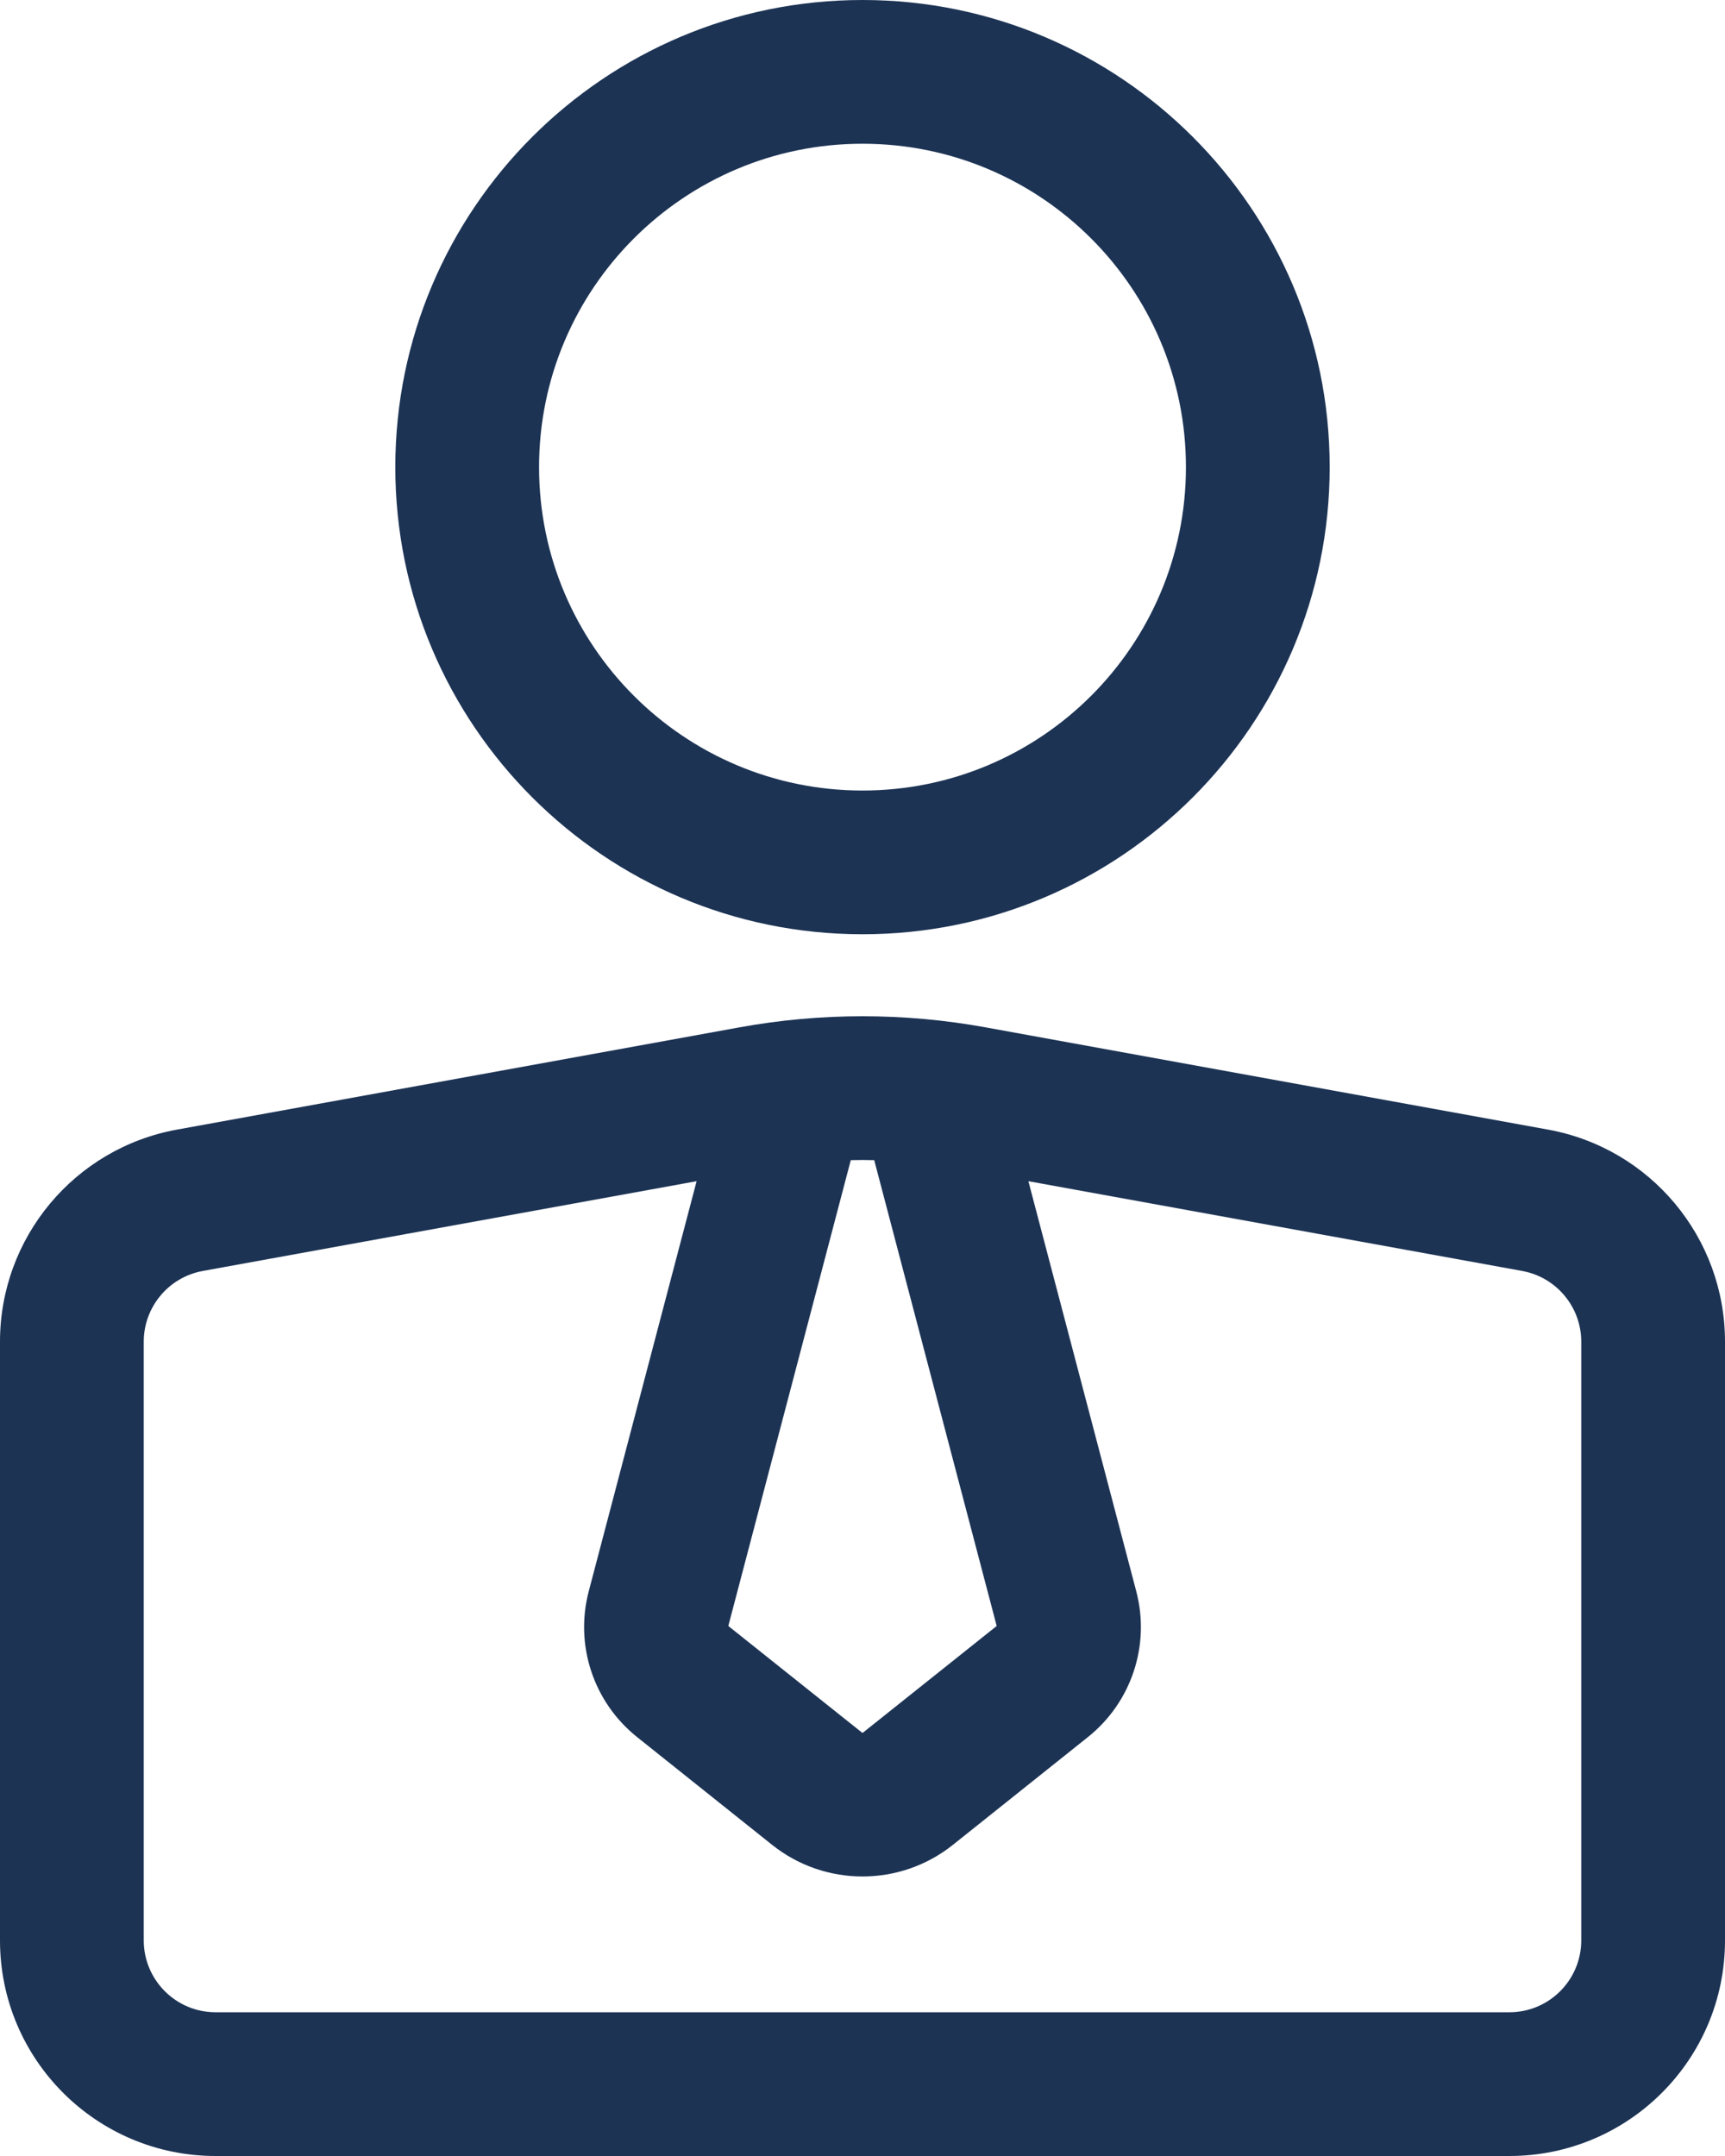 <?xml version="1.0" encoding="UTF-8" standalone="no"?><svg xmlns="http://www.w3.org/2000/svg" xmlns:xlink="http://www.w3.org/1999/xlink" clip-rule="evenodd" fill="#1c3354" fill-rule="evenodd" height="30" preserveAspectRatio="xMidYMid meet" stroke-linejoin="round" stroke-miterlimit="2" version="1" viewBox="4.0 1.0 24.0 30.0" width="24" zoomAndPan="magnify"><g><g><path d="M0 0H32V32H0z" fill="none"/><g id="change1_1"><path d="M76,140C76,141.657 77.343,143 79,143L97,143C98.657,143 100,141.657 100,140C100,137.666 100,133.85 100,131.669C100,130.219 98.963,128.977 97.537,128.718C95.423,128.333 91.778,127.67 89.716,127.296C88.581,127.089 87.419,127.089 86.284,127.296C84.222,127.67 80.577,128.333 78.463,128.718C77.037,128.977 76,130.219 76,131.669L76,140ZM90.308,129.436L91.809,135.143C92.006,135.892 91.742,136.687 91.136,137.171C90.624,137.579 89.817,138.223 89.257,138.671C88.522,139.257 87.478,139.257 86.743,138.671C86.183,138.223 85.376,137.579 84.864,137.171C84.258,136.687 83.994,135.892 84.191,135.143L85.692,129.436L78.821,130.685C78.346,130.772 78,131.186 78,131.669L78,140C78,140.552 78.448,141 79,141C83.184,141 92.816,141 97,141C97.552,141 98,140.552 98,140C98,137.666 98,133.85 98,131.669C98,131.186 97.654,130.772 97.179,130.685L90.308,129.436ZM88.163,129.143C88.054,129.14 87.946,129.14 87.837,129.143L86.133,135.625L87.991,137.107C87.996,137.112 88.004,137.112 88.009,137.107L89.867,135.625L88.163,129.143ZM88,113C84.413,113 81.5,115.913 81.5,119.5C81.5,123.087 84.413,126 88,126C91.587,126 94.5,123.087 94.5,119.5C94.5,115.913 91.587,113 88,113ZM88,115C90.484,115 92.5,117.016 92.5,119.5C92.5,121.984 90.484,124 88,124C85.516,124 83.5,121.984 83.5,119.5C83.5,117.016 85.516,115 88,115Z" fill="inherit" transform="translate(-72 -112)"/></g></g></g></svg>